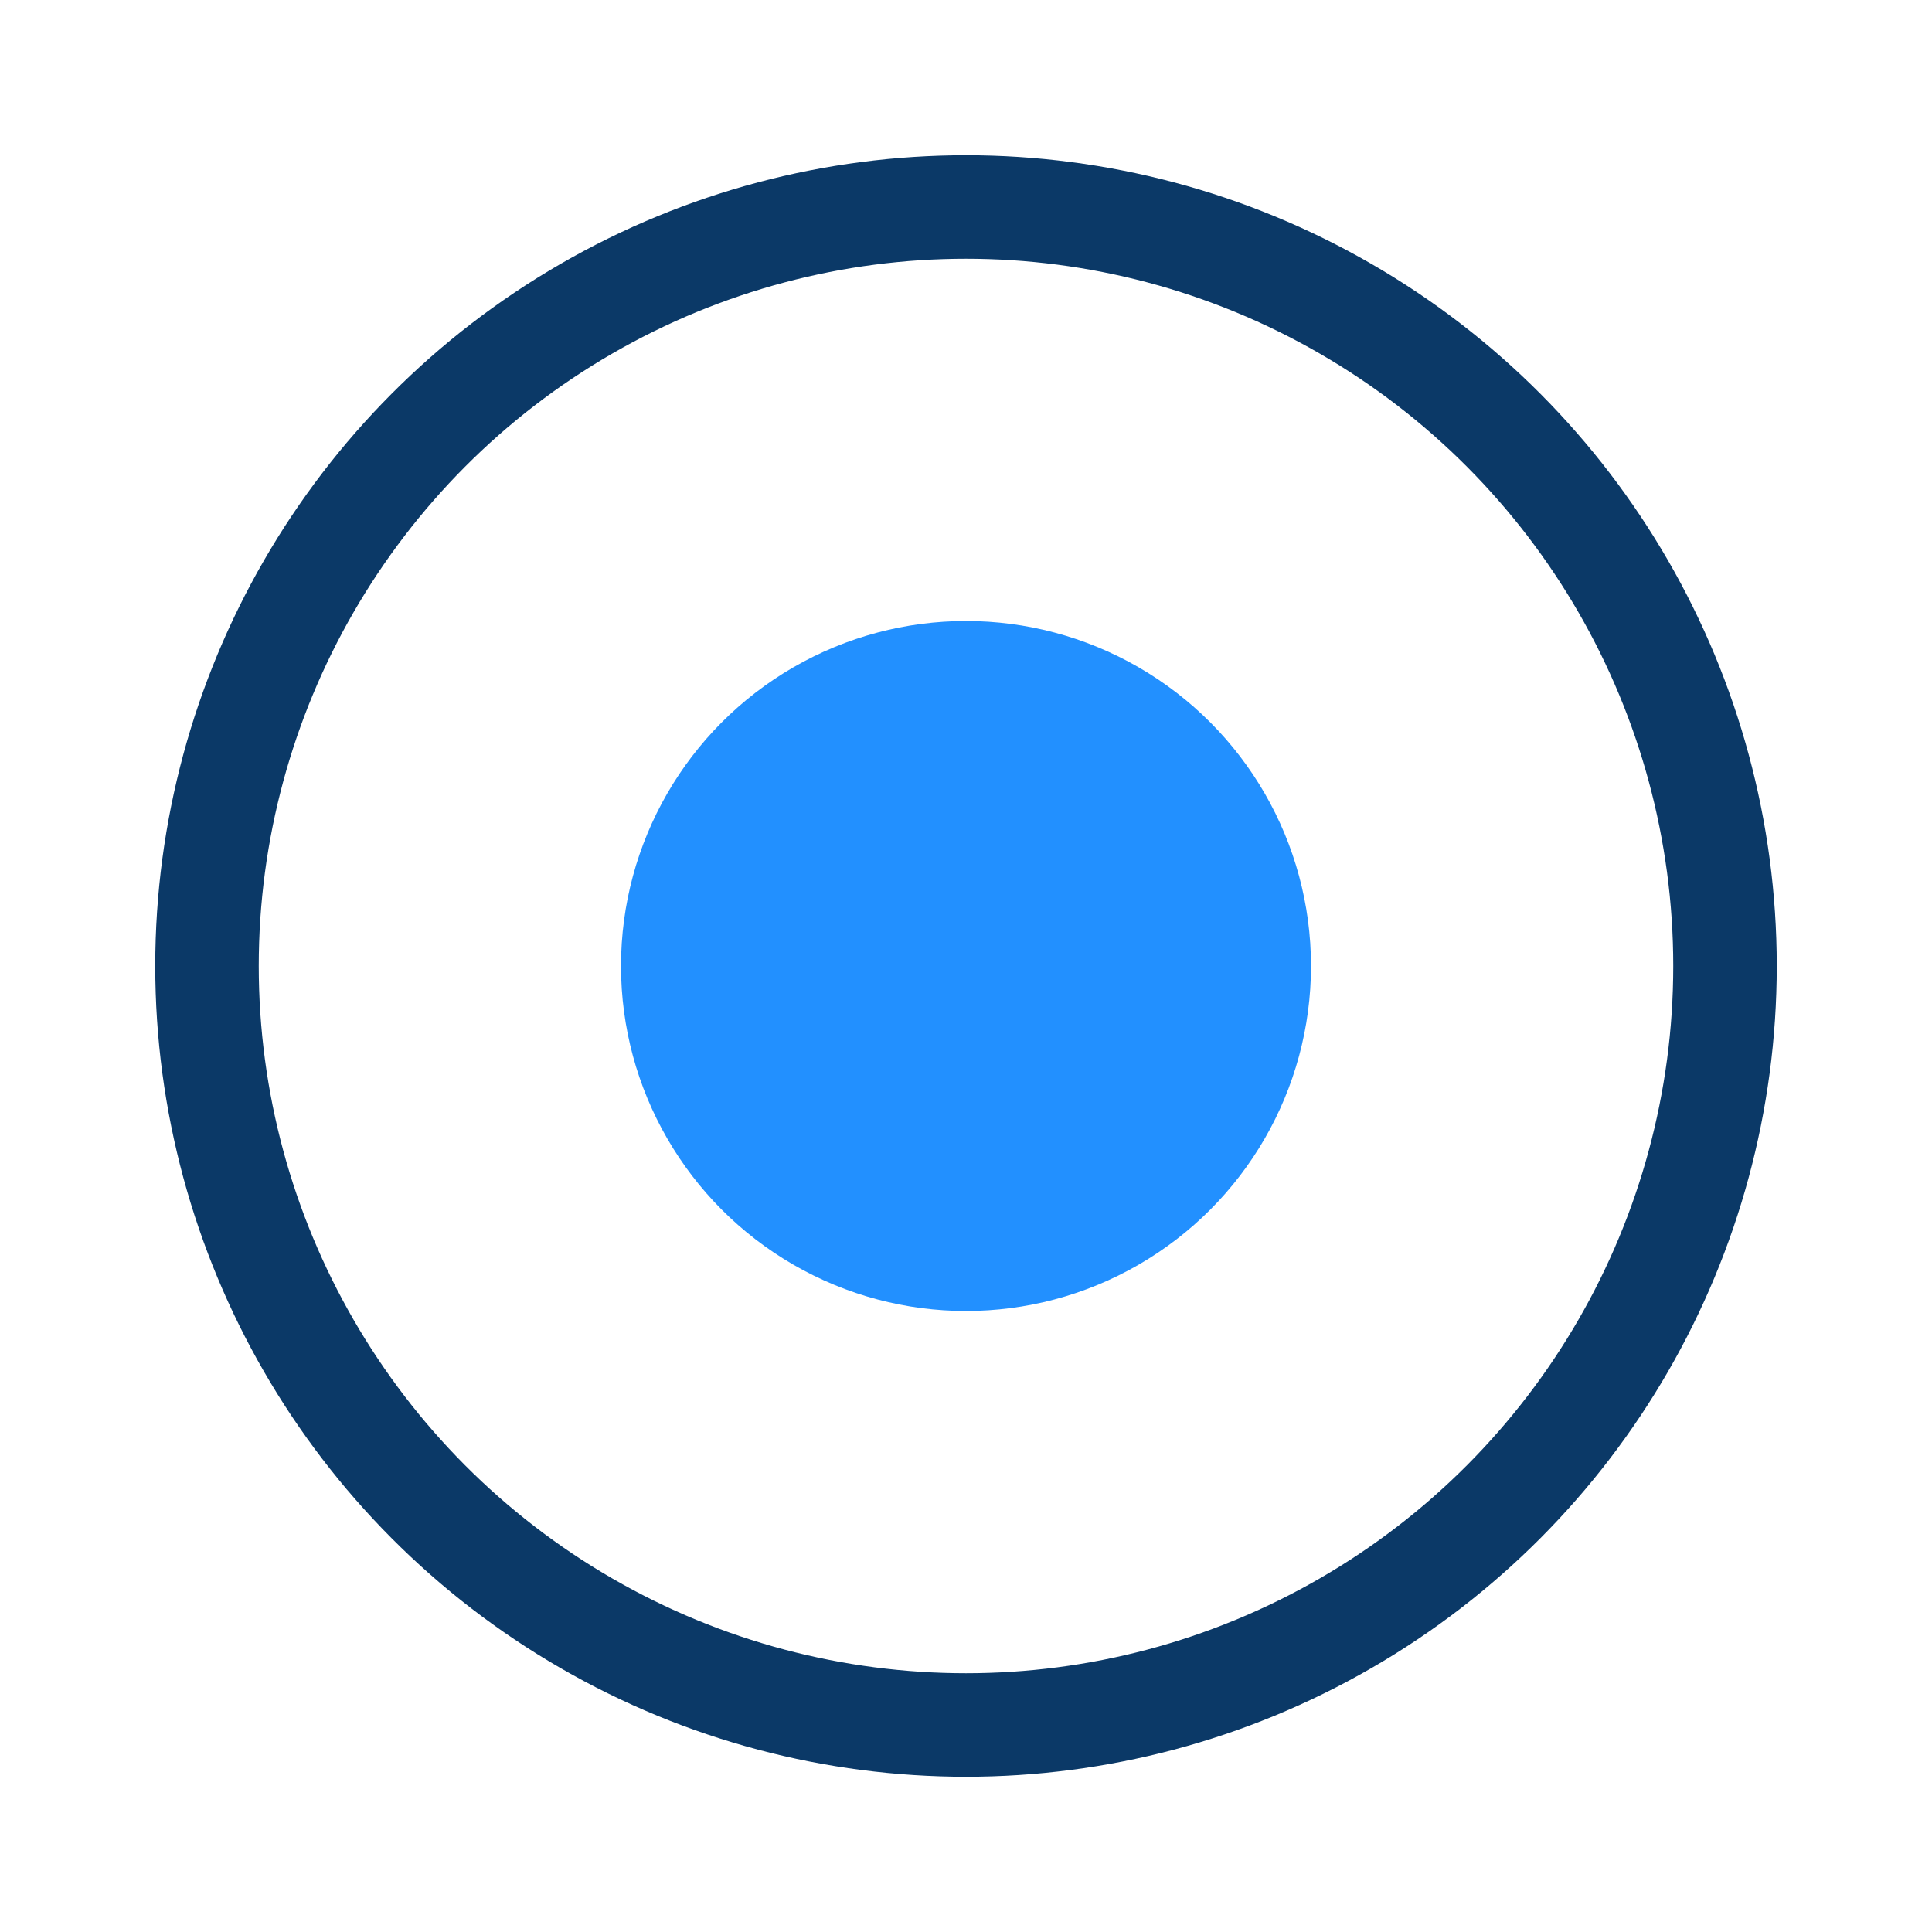<svg xmlns="http://www.w3.org/2000/svg" width="56" height="56" viewBox="0 0 56 56" role="img" aria-hidden="true"><circle cx="28" cy="28" r="22" fill="none" stroke="#0B3967" stroke-width="3"/><circle cx="28" cy="28" r="10" fill="#0A84FF" opacity="0.9"/></svg>